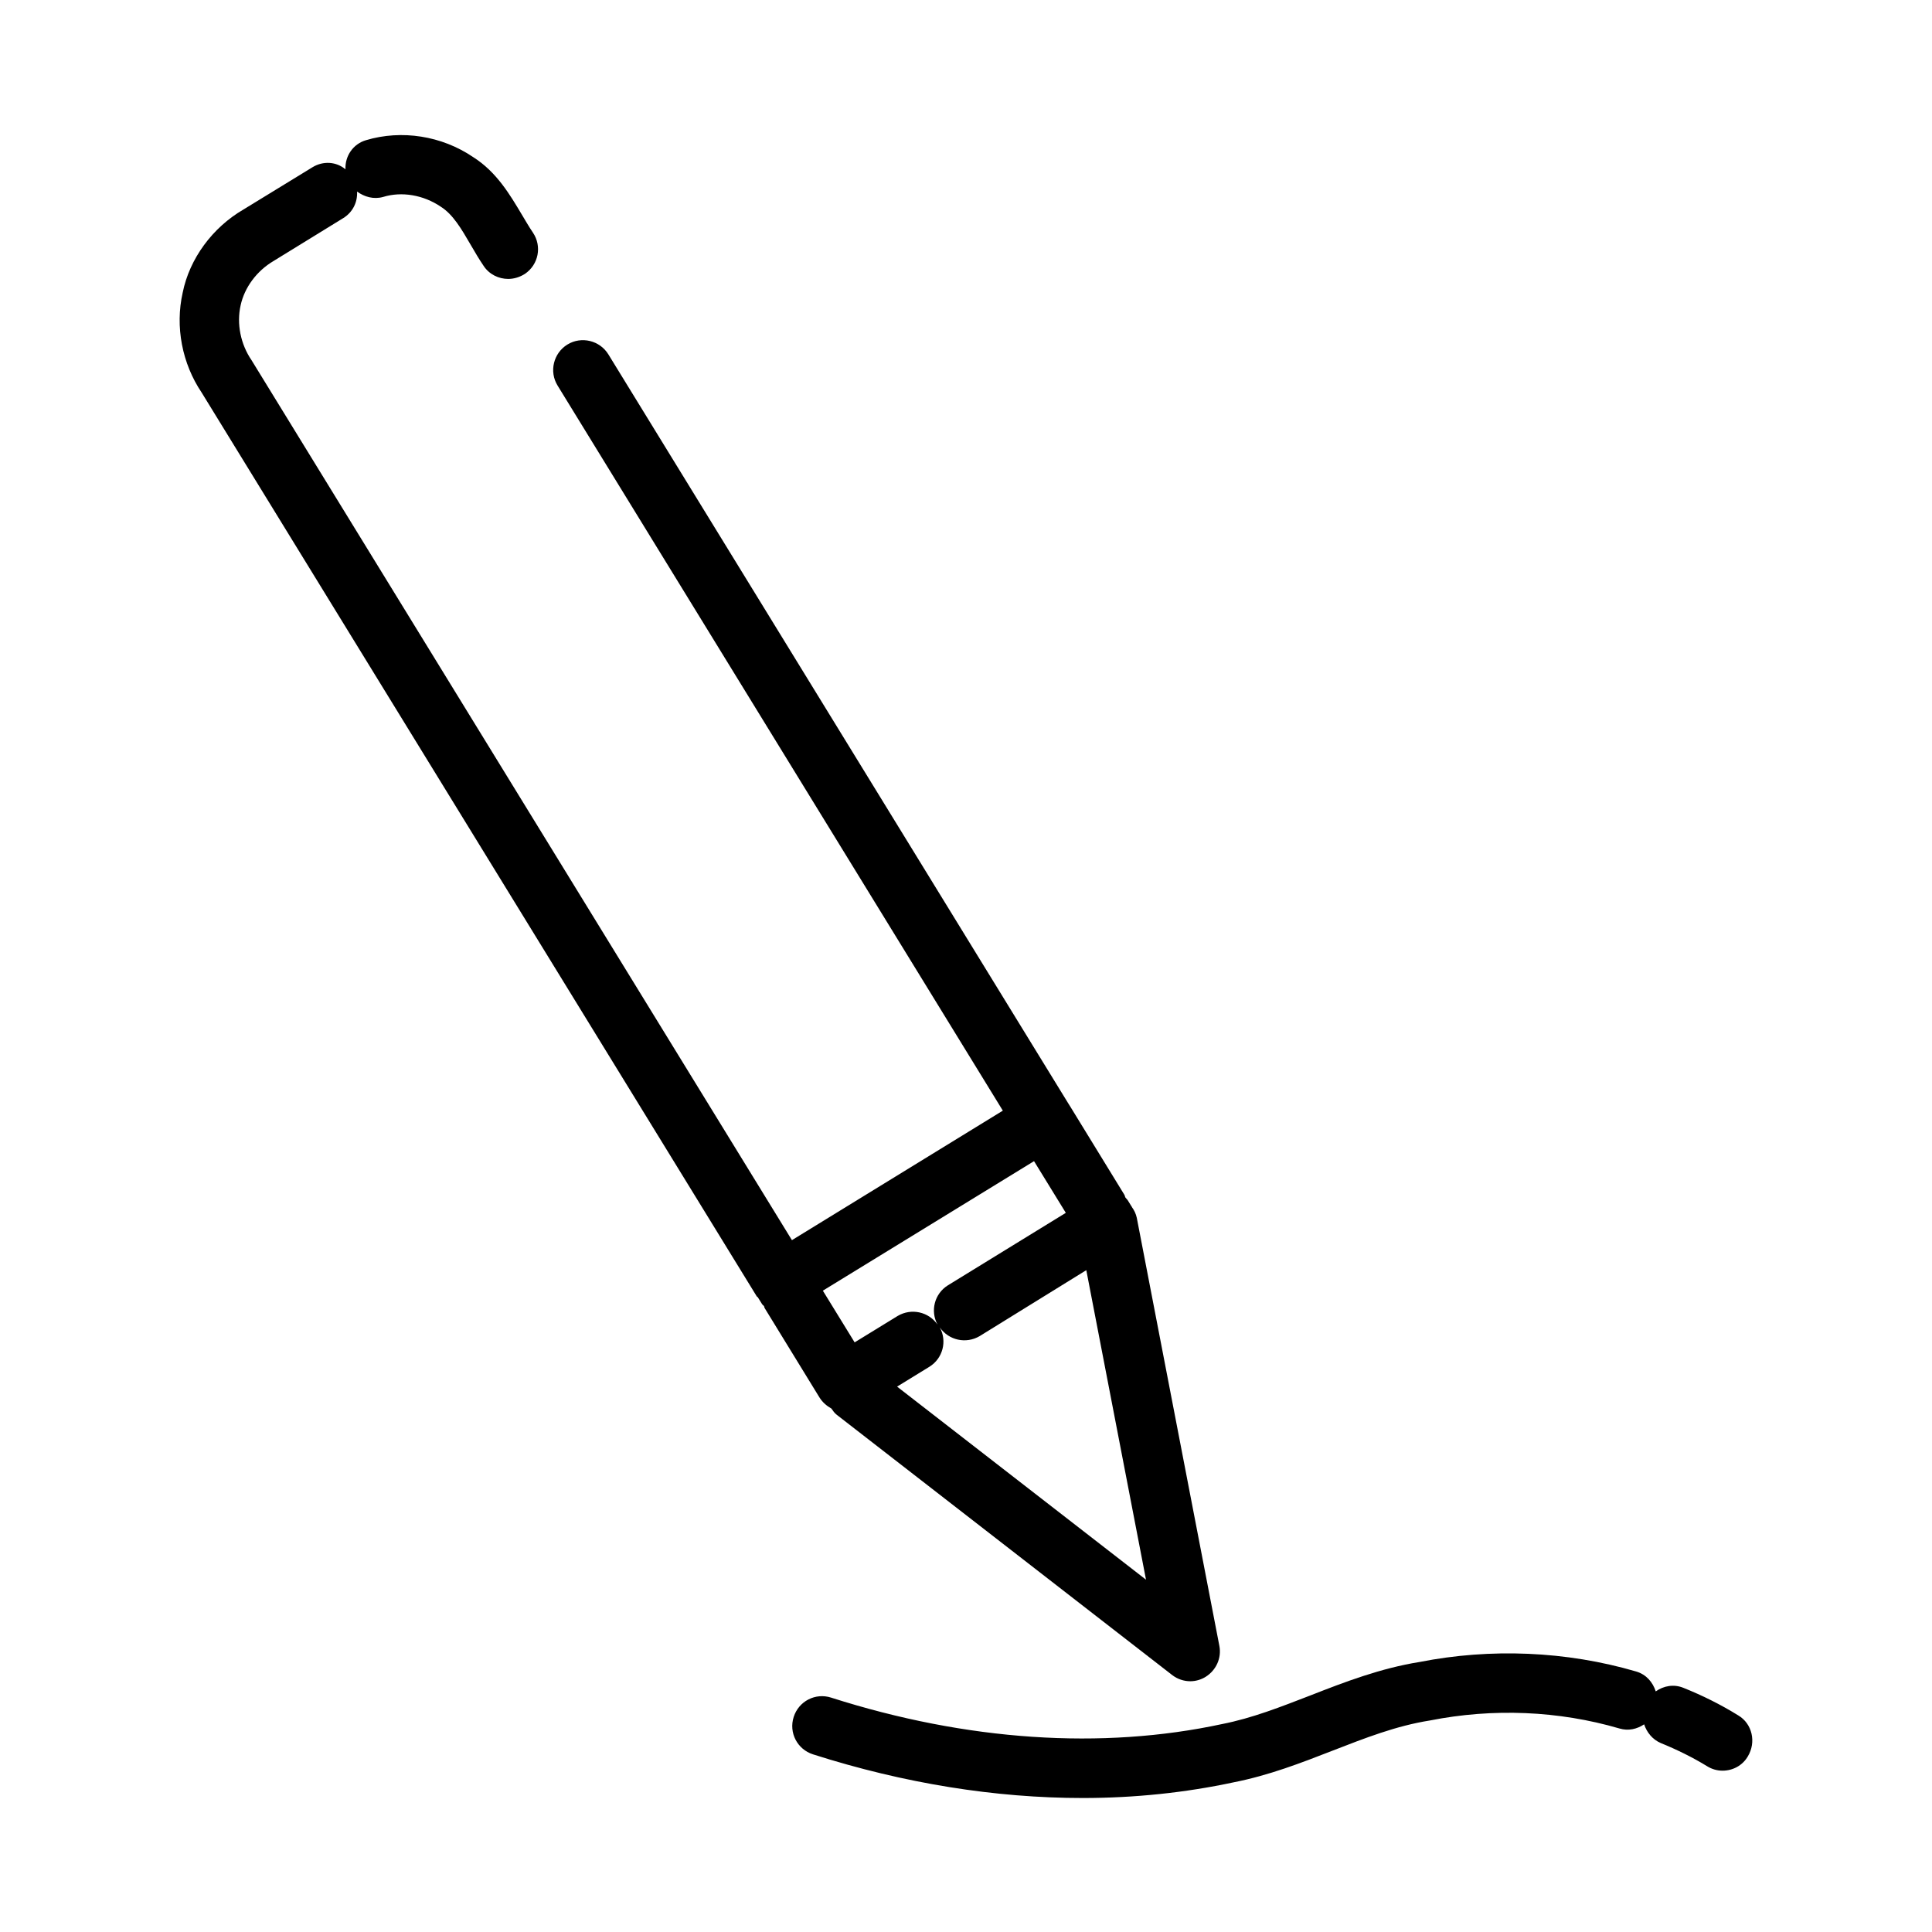 <?xml version="1.0" encoding="UTF-8"?>
<!-- Uploaded to: SVG Repo, www.svgrepo.com, Generator: SVG Repo Mixer Tools -->
<svg fill="#000000" width="800px" height="800px" version="1.1" viewBox="144 144 512 512" xmlns="http://www.w3.org/2000/svg">
 <g>
  <path d="m344.74 487.69s0 0.078 0.078 0.078l1.023 1.652c0.156 0.316 0.395 0.473 0.629 0.707 0.078 0.234 0.078 0.395 0.234 0.629l14.484 23.617c0.789 1.258 1.891 2.203 3.148 2.914 0.395 0.551 0.789 1.18 1.418 1.652l88.875 68.957c1.418 1.102 3.148 1.652 4.801 1.652 1.418 0 2.832-0.395 4.094-1.18 2.754-1.73 4.25-4.961 3.621-8.188l-21.883-113.44c-0.234-1.102-0.707-2.047-1.34-2.914 0-0.078 0-0.156-0.078-0.156l-1.023-1.652c-0.156-0.234-0.395-0.395-0.551-0.629s-0.156-0.551-0.316-0.789l-14.484-23.617c0-0.078-0.078-0.078-0.078-0.078 0-0.078 0-0.078-0.078-0.156l-122.09-198.84c-2.281-3.699-7.164-4.879-10.863-2.598s-4.879 7.164-2.598 10.863l118 192.16-55.891 34.32-143.19-233.17c-2.914-4.25-4.016-9.684-2.914-14.562 1.023-4.723 4.25-9.133 8.816-11.809l18.422-11.336c2.519-1.574 3.777-4.25 3.621-7.008 1.969 1.418 4.41 2.125 6.926 1.418 4.879-1.496 10.629-0.551 15.273 2.598 3.227 2.047 5.434 5.824 7.949 10.156 1.102 1.891 2.203 3.777 3.387 5.512 1.496 2.281 4.016 3.465 6.535 3.465 1.496 0 3.07-0.473 4.41-1.34 3.621-2.441 4.566-7.32 2.125-10.941-1.023-1.496-1.969-3.148-2.914-4.723-3.148-5.273-6.691-11.336-12.91-15.273-8.344-5.668-18.973-7.32-28.418-4.488-3.465 1.023-5.59 4.25-5.434 7.715-2.438-2.047-5.902-2.281-8.738-0.551l-18.262 11.18c-8.266 4.801-14.328 13.066-16.137 22.039-2.047 9.055-0.156 18.812 5.039 26.527l147.13 239.55c0.074 0 0.074 0.078 0.156 0.078zm87.141-7.082 15.824 82.027-65.969-51.168 8.582-5.273c3.543-2.203 4.723-6.769 2.754-10.391 2.363 3.387 6.926 4.41 10.547 2.281zm-13.852-28.891 8.422 13.699-31.25 19.207c-3.543 2.203-4.723 6.769-2.754 10.391-2.363-3.387-6.926-4.41-10.547-2.281l-11.414 7.008-8.422-13.699z"/>
  <path d="m604.67 598.61c-4.566-2.832-9.445-5.273-14.562-7.32-2.519-1.023-5.195-0.551-7.32 0.945-0.789-2.441-2.519-4.488-5.195-5.273-18.578-5.434-38.574-6.219-57.387-2.519-10.312 1.652-19.758 5.273-28.812 8.816-7.949 3.07-15.508 6.062-23.539 7.637-31.805 6.848-67.621 4.488-103.6-7.008-4.172-1.34-8.582 0.945-9.918 5.117-1.34 4.172 0.945 8.582 5.117 9.918 24.168 7.715 48.336 11.57 71.477 11.57 13.777 0 27.238-1.418 40.07-4.172 9.211-1.812 17.789-5.117 26.055-8.344 8.738-3.387 16.926-6.613 25.898-8.031 16.688-3.305 34.086-2.598 50.223 2.125 2.363 0.707 4.644 0.156 6.535-1.102 0.707 2.125 2.203 4.016 4.41 4.961 4.25 1.73 8.422 3.777 12.281 6.141 1.258 0.789 2.676 1.18 4.094 1.18 2.676 0 5.273-1.34 6.691-3.777 2.281-3.777 1.18-8.66-2.519-10.863z"/>
 </g>
</svg>